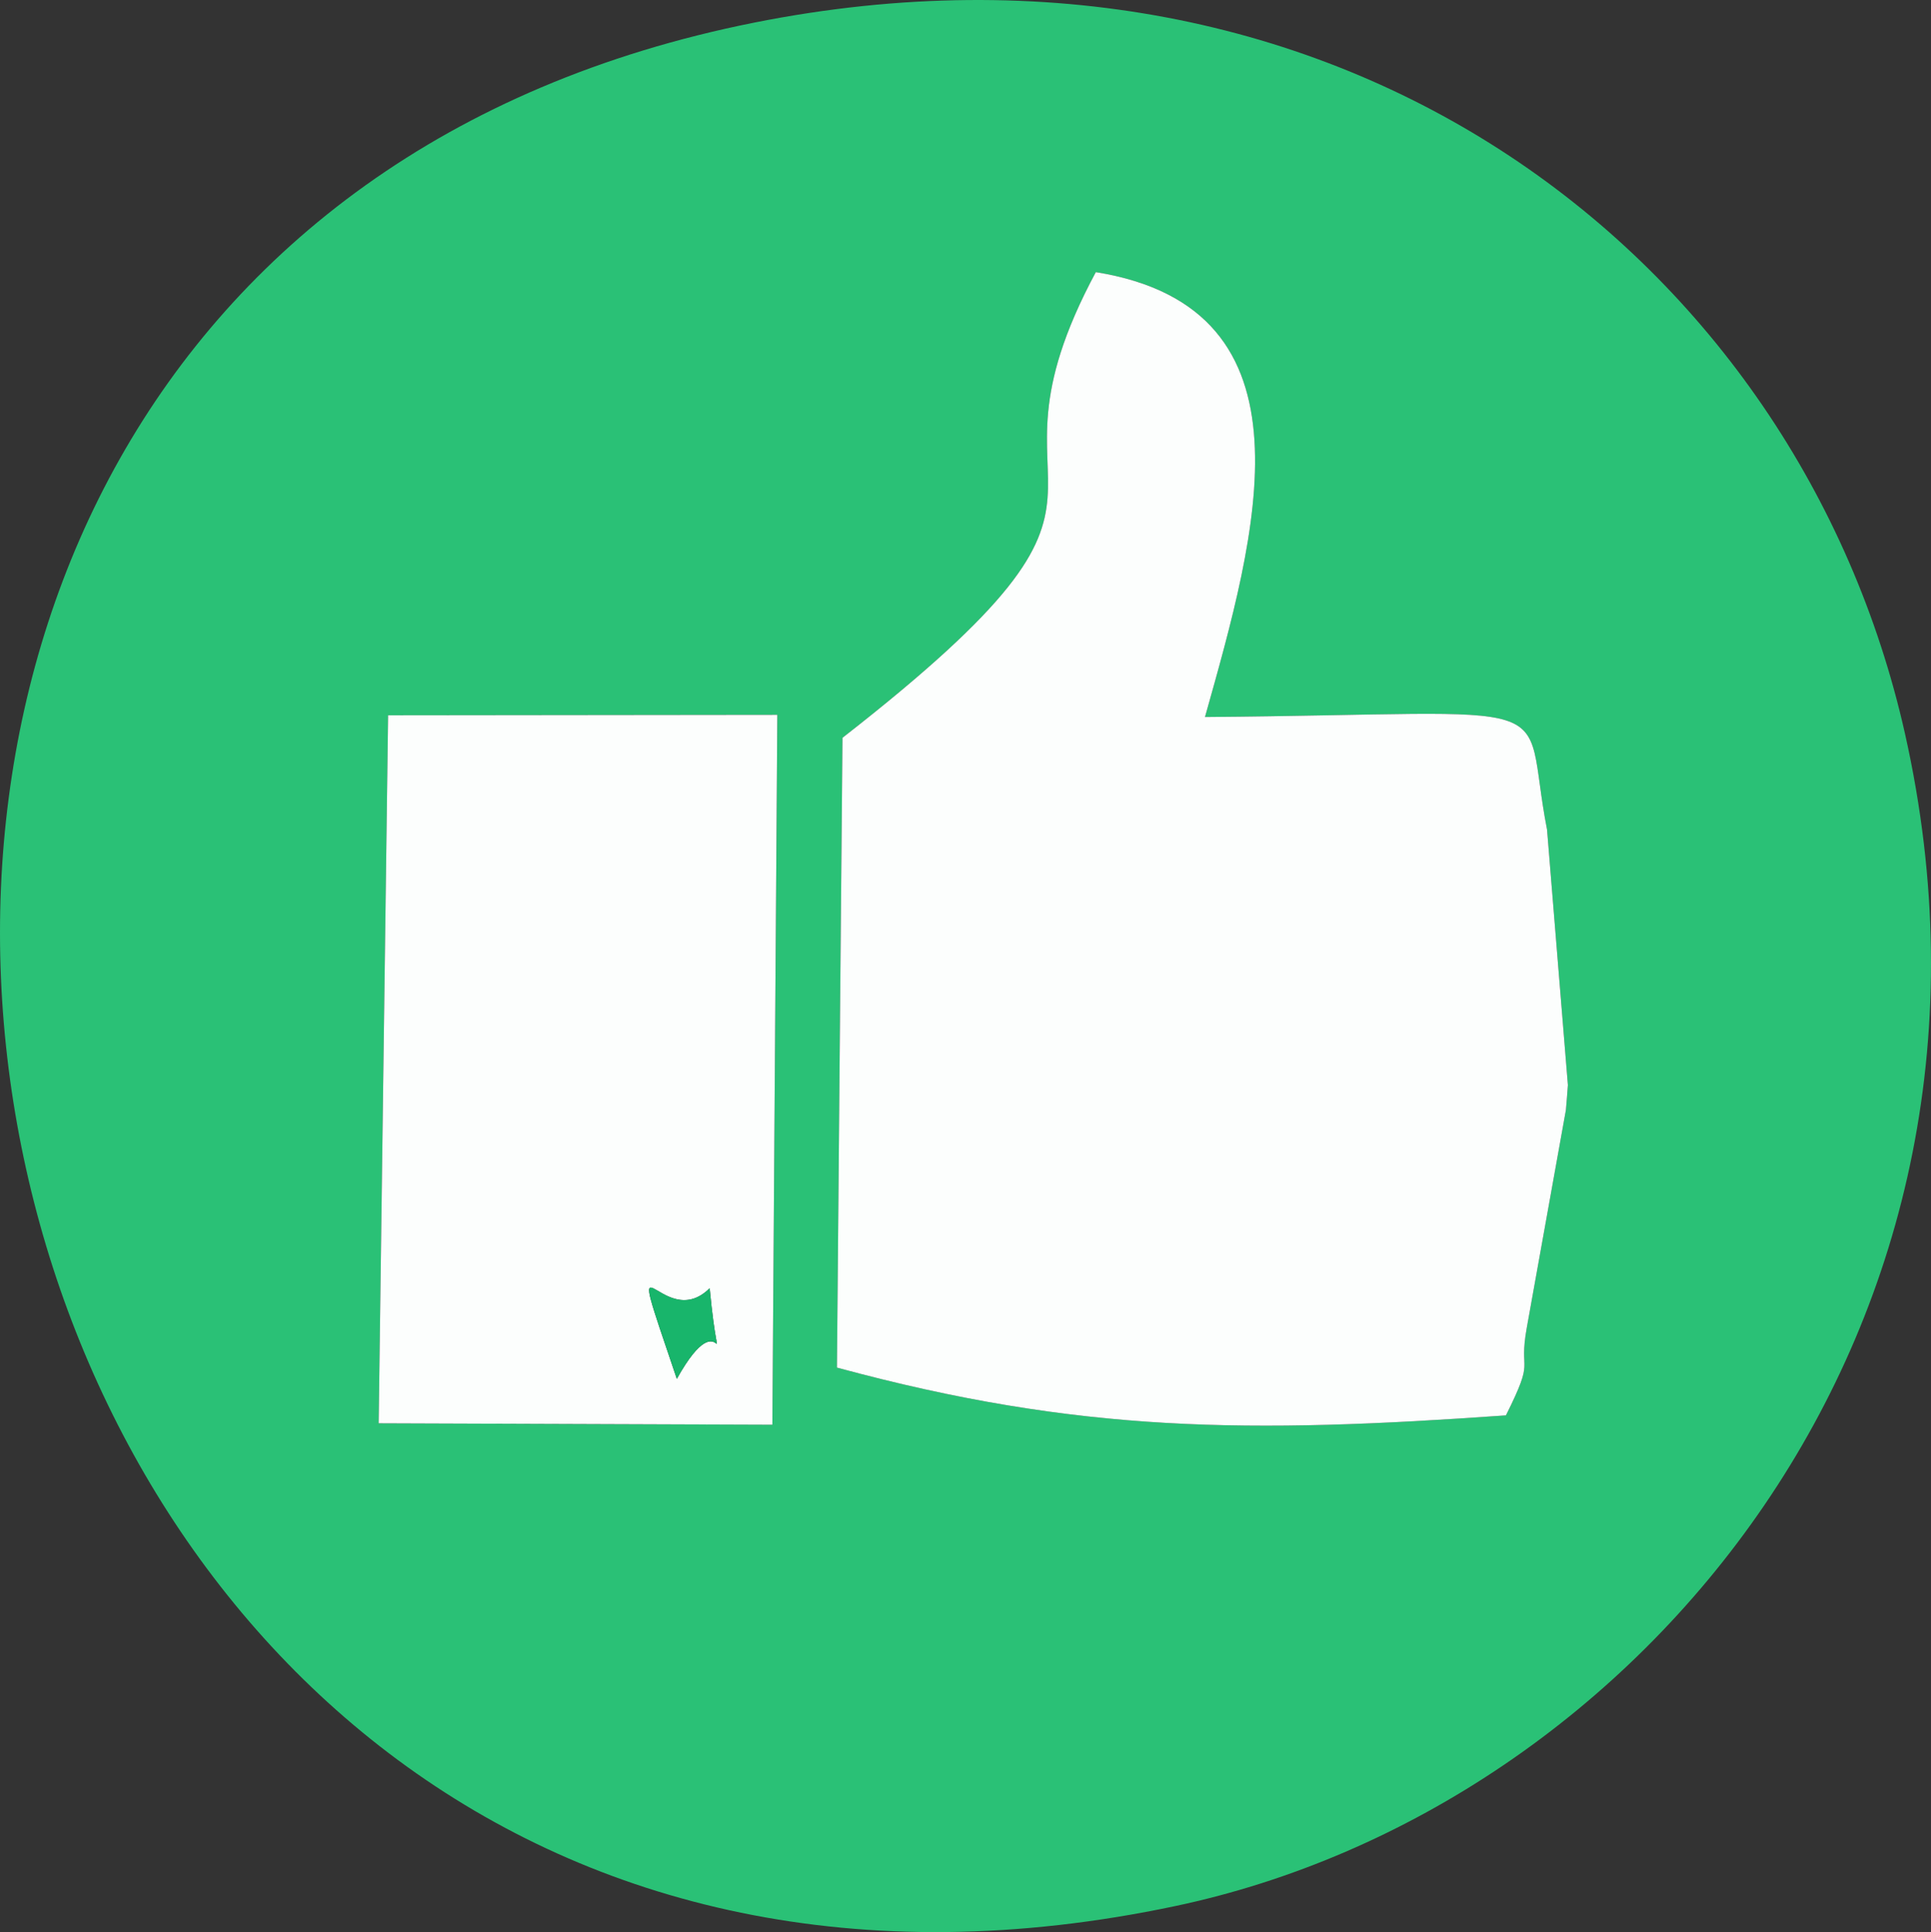 <?xml version="1.0" encoding="UTF-8"?>
<!DOCTYPE svg PUBLIC "-//W3C//DTD SVG 1.1//EN" "http://www.w3.org/Graphics/SVG/1.1/DTD/svg11.dtd">
<!-- Creator: CorelDRAW 2019 (64 Bit) -->
<svg xmlns="http://www.w3.org/2000/svg" xml:space="preserve" width="19.972mm" height="19.981mm" version="1.1" style="shape-rendering:geometricPrecision; text-rendering:geometricPrecision; image-rendering:optimizeQuality; fill-rule:evenodd; clip-rule:evenodd"
viewBox="0 0 5384.57 5387.02"
 xmlns:xlink="http://www.w3.org/1999/xlink">
 <rect x="0" y="0" width="5384.57" height="5387.02" fill="#333333" stroke="none"/>
 <defs>
  <style type="text/css">
   <![CDATA[
    .fil2 {fill:#18B56B}
    .fil0 {fill:#2AC176}
    .fil1 {fill:#FCFEFD}
   ]]>
  </style>
 </defs>
 <g id="Camada_x0020_1">
  <path class="fil0" d="M1082.19 1994.28l1085.37 -1.21 -13.8 1979.35 -1097.82 -4.02 26.26 -1974.12zm1267.05 62.82c954.15,-744.13 335.17,-606.42 706.47,-1298.41 631.36,101.83 446.76,734.4 304.44,1240.44 1039.94,-8.33 878.5,-71.82 953.83,314.09l58.13 712.16c-1.59,20.87 -3.64,49.2 -5.55,69.56l-109.03 606.74c-24.05,132.38 25.37,77.24 -58.23,244.66 -713.59,50.47 -1189.33,50.15 -1865.46,-133.24l15.42 -1756.01zm-246.2 -1994.04c-3443.05,686.89 -2380.54,6003.85 1175.2,5251.17 1296.33,-274.4 2404.73,-1618.08 2033.78,-3268.75 -297.08,-1322.05 -1569.82,-2309.42 -3208.98,-1982.42z"/>
  <path class="fil1" d="M2349.24 2057.1l-15.42 1756.01c676.14,183.38 1151.88,183.71 1865.46,133.24 83.6,-167.42 34.19,-112.29 58.23,-244.66l109.03 -606.74c1.91,-20.36 3.96,-48.69 5.55,-69.56l-58.13 -712.16c-75.33,-385.91 86.11,-322.42 -953.83,-314.09 142.32,-506.05 326.92,-1138.61 -304.44,-1240.44 -371.3,691.99 247.68,554.28 -706.47,1298.41z"/>
  <path class="fil1" d="M1887.33 3844.49c-159.47,-470.08 -44.03,-117.92 91.58,-252.67 29.93,315.46 44.38,8.03 -91.58,252.67zm-831.4 123.91l1097.82 4.02 13.8 -1979.35 -1085.37 1.21 -26.26 1974.12z"/>
  <path class="fil2" d="M1978.91 3591.81c-135.61,134.75 -251.05,-217.41 -91.58,252.67 135.96,-244.64 121.51,62.79 91.58,-252.67z"/>
 </g>
</svg>
